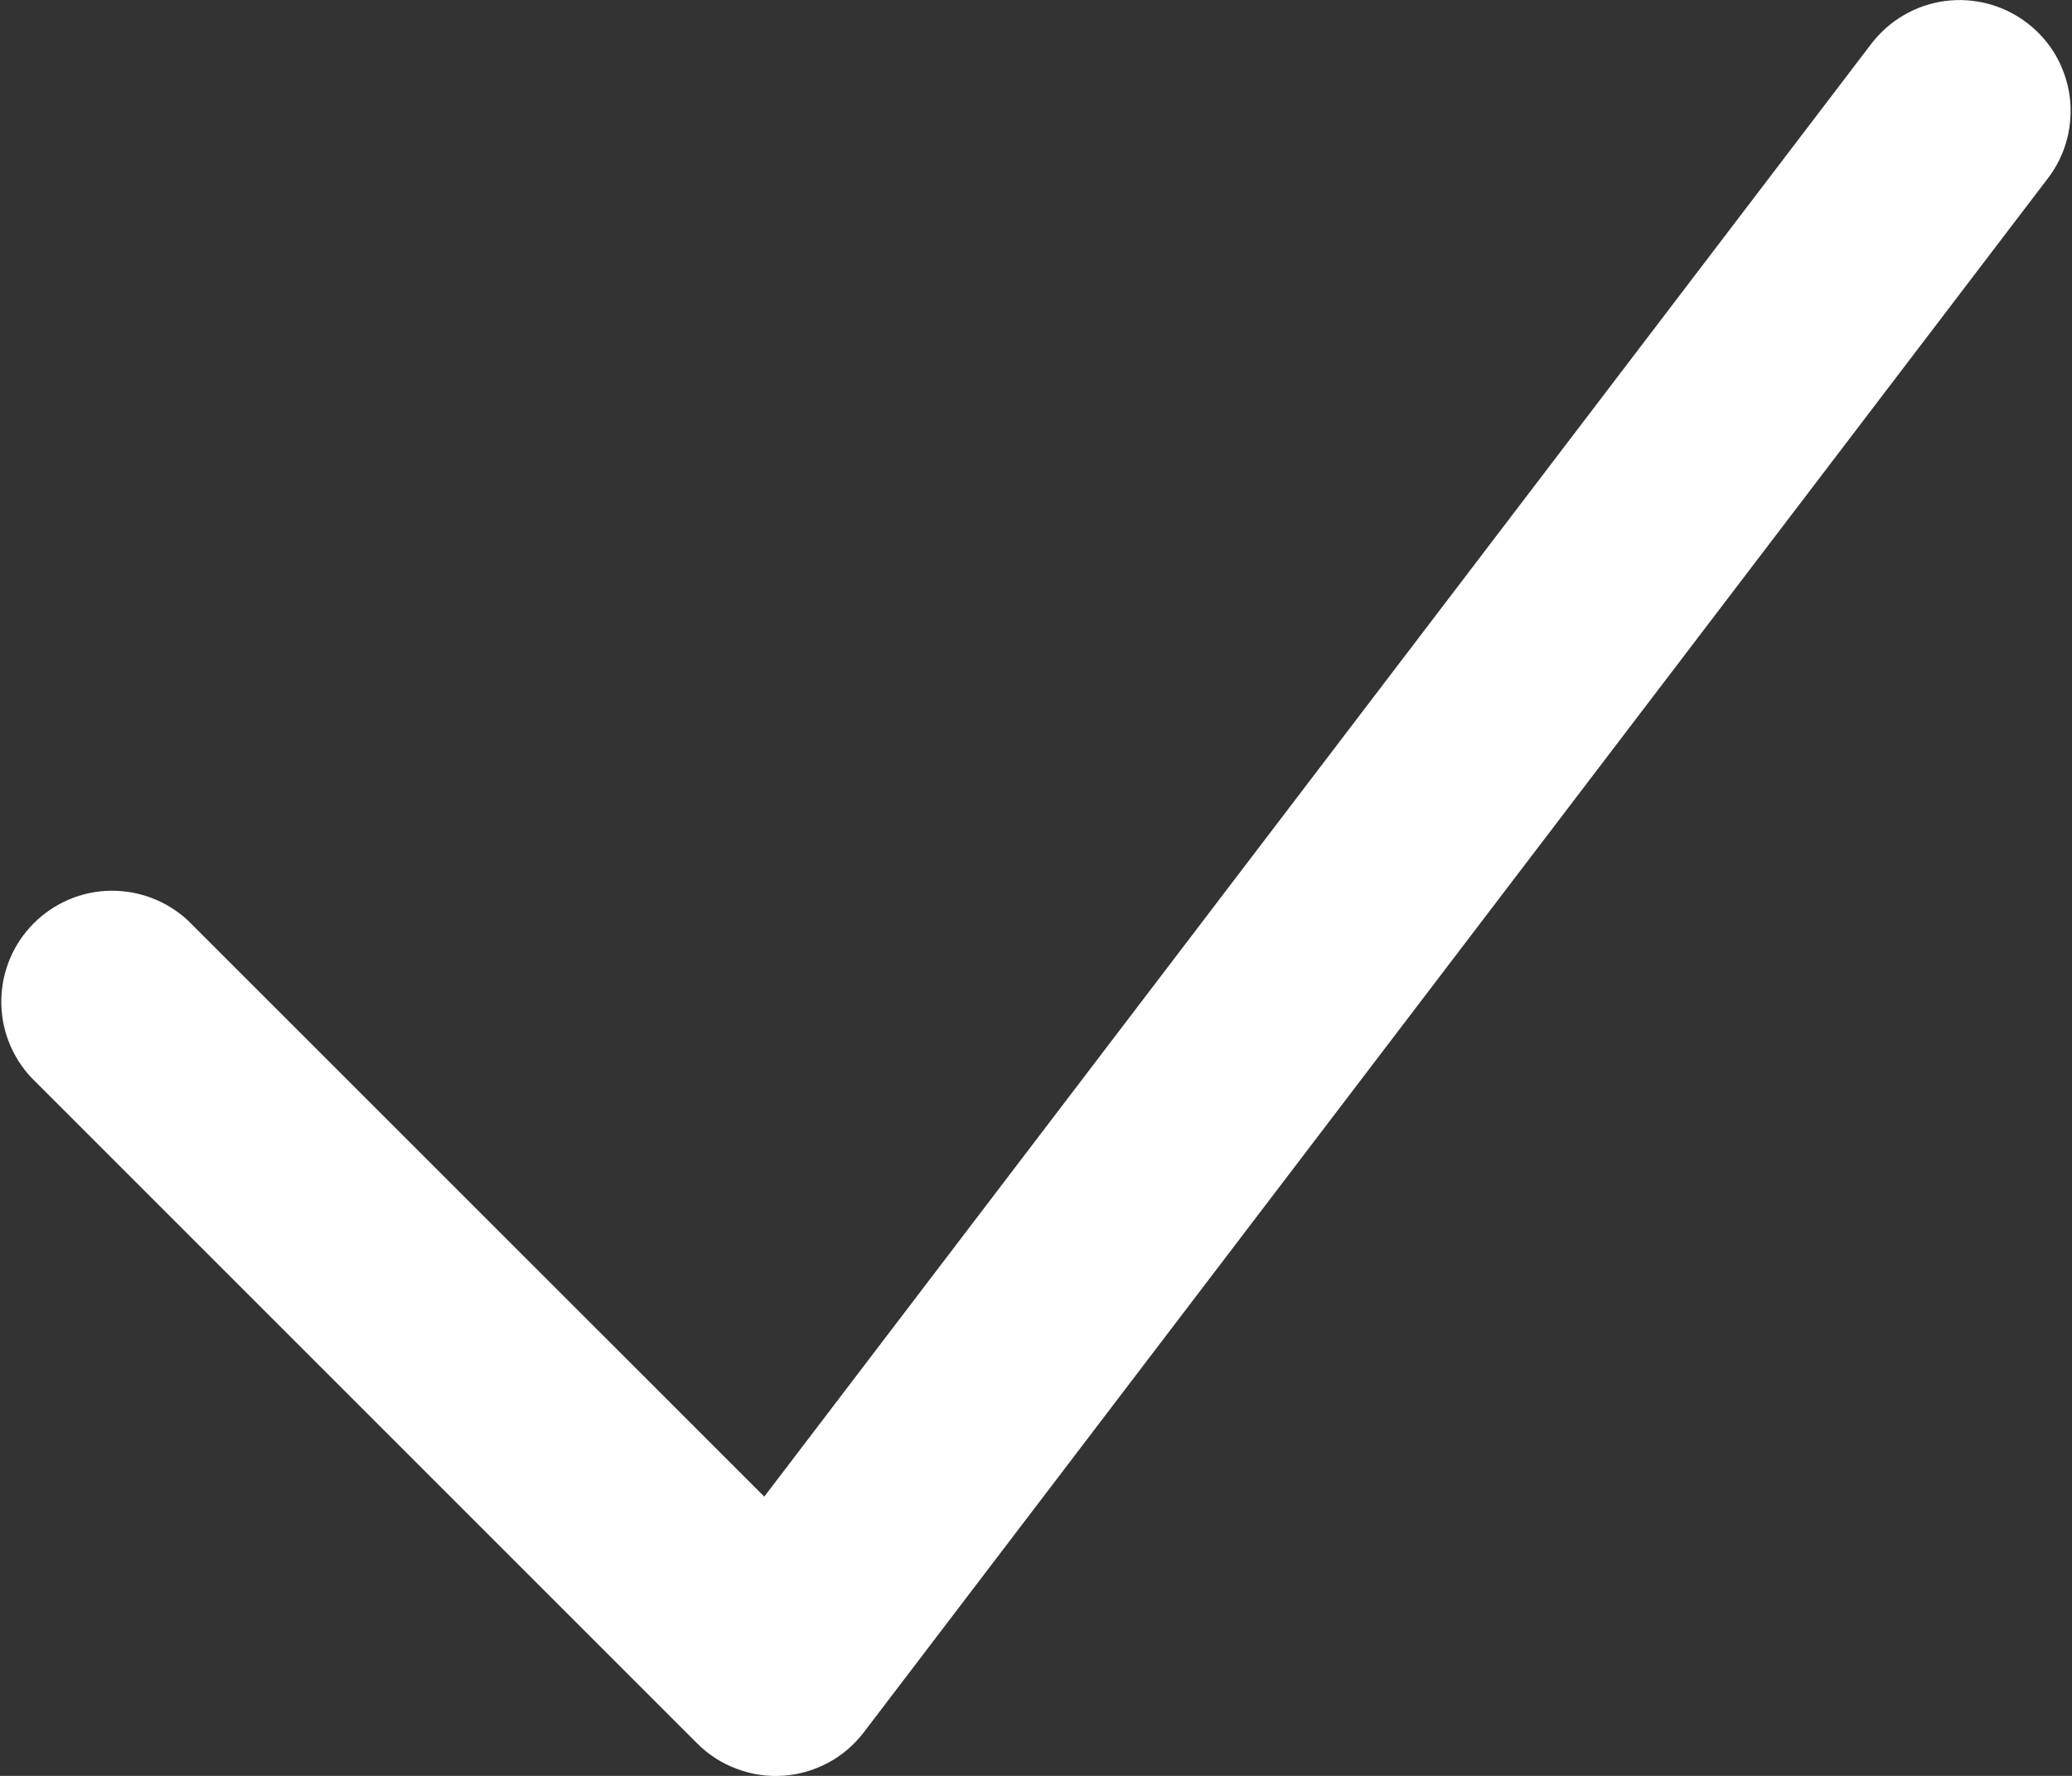 <svg width="14" height="12" viewBox="0 0 14 12" fill="none" xmlns="http://www.w3.org/2000/svg">
<rect x="0" y="0" width="14" height="12" fill="#333333" stroke="none"/>
<path fill-rule="evenodd" clip-rule="evenodd" d="M13.694 0.153C13.773 0.213 13.839 0.287 13.889 0.372C13.938 0.458 13.971 0.552 13.984 0.649C13.997 0.747 13.991 0.846 13.966 0.942C13.941 1.037 13.897 1.127 13.837 1.205L5.837 11.705C5.772 11.79 5.69 11.861 5.596 11.911C5.501 11.962 5.397 11.992 5.291 11.999C5.184 12.006 5.077 11.99 4.977 11.952C4.877 11.915 4.786 11.856 4.71 11.78L0.21 7.28C0.078 7.138 0.005 6.95 0.009 6.756C0.012 6.561 0.091 6.376 0.228 6.239C0.366 6.101 0.551 6.022 0.745 6.019C0.94 6.016 1.128 6.088 1.27 6.22L5.164 10.113L12.644 0.296C12.765 0.138 12.943 0.034 13.14 0.007C13.337 -0.019 13.536 0.033 13.694 0.153Z" fill="white"/>
</svg>
